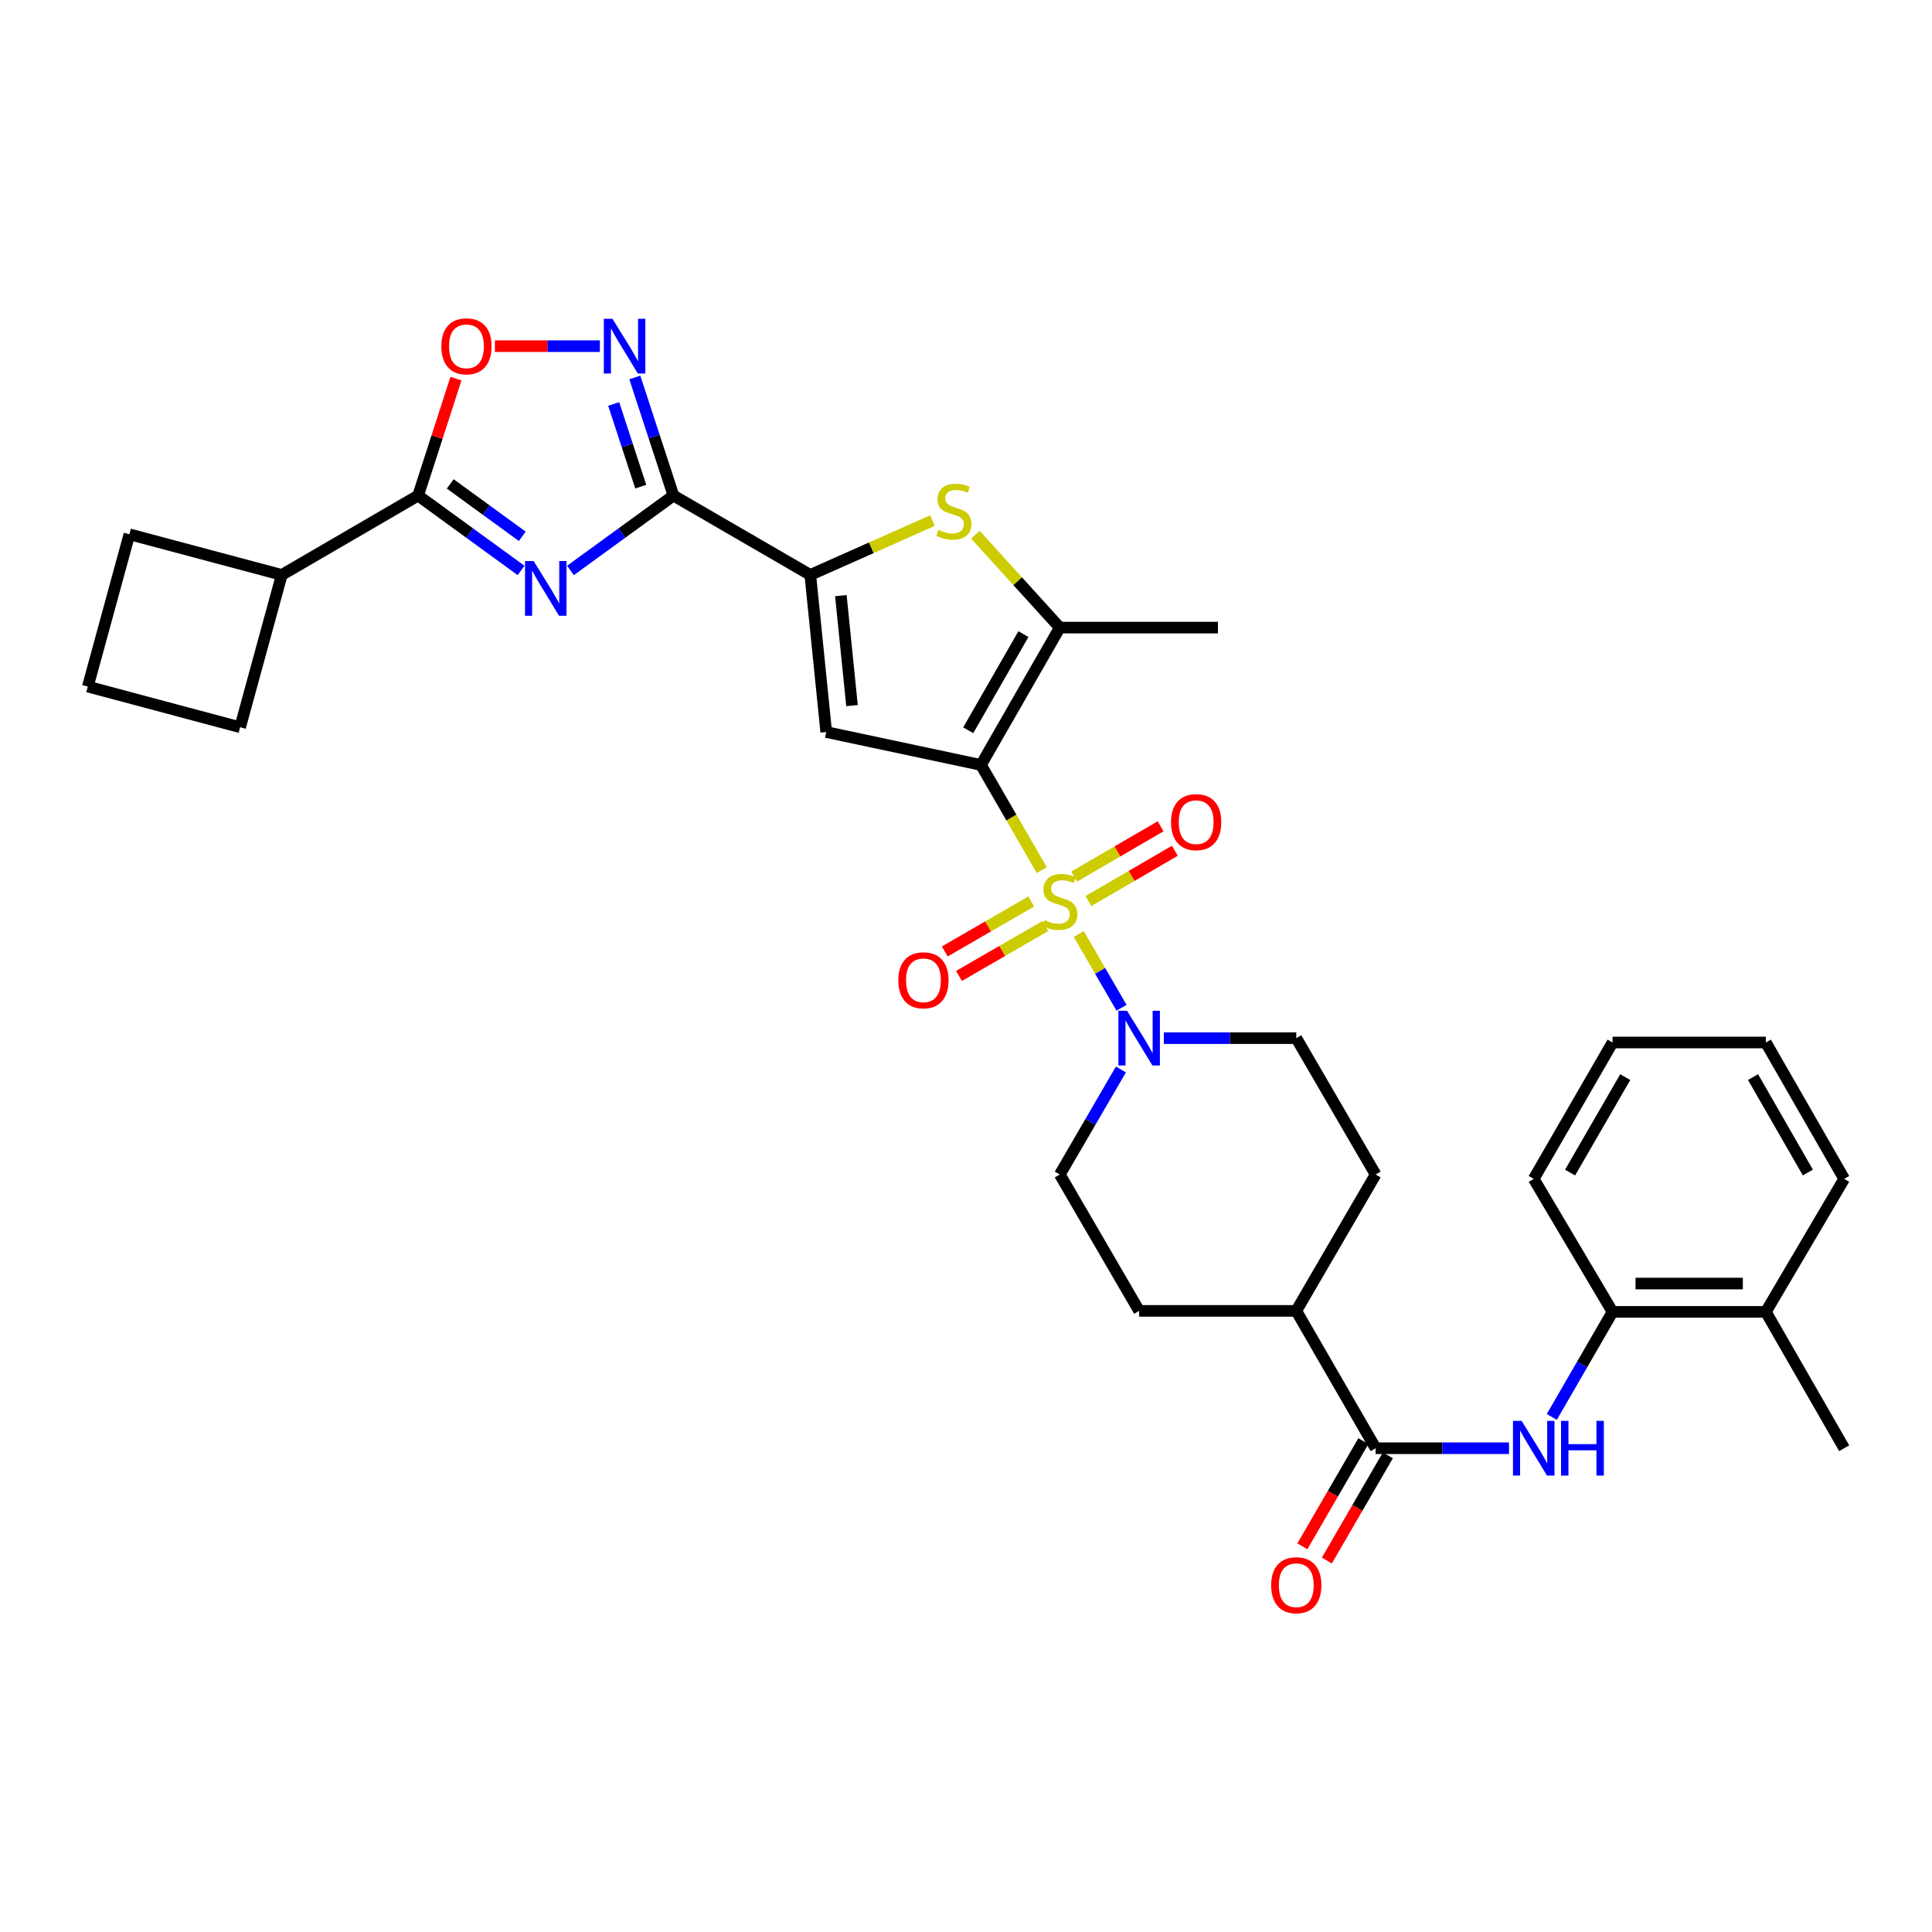 <?xml version='1.0' encoding='iso-8859-1'?>
<svg version='1.1' baseProfile='full'
              xmlns='http://www.w3.org/2000/svg'
                      xmlns:rdkit='http://www.rdkit.org/xml'
                      xmlns:xlink='http://www.w3.org/1999/xlink'
                  xml:space='preserve'
width='1000px' height='1000px' viewBox='0 0 1000 1000'>
<!-- END OF HEADER -->
<rect style='opacity:1.0;fill:#FFFFFF;stroke:none' width='1000' height='1000' x='0' y='0'> </rect>
<path class='bond-0' d='M 539.211,450.359 L 523.482,423.149' style='fill:none;fill-rule:evenodd;stroke:#CCCC00;stroke-width:6px;stroke-linecap:butt;stroke-linejoin:miter;stroke-opacity:1' />
<path class='bond-0' d='M 523.482,423.149 L 507.753,395.938' style='fill:none;fill-rule:evenodd;stroke:#000000;stroke-width:6px;stroke-linecap:butt;stroke-linejoin:miter;stroke-opacity:1' />
<path class='bond-9' d='M 558.367,483.444 L 569.436,502.534' style='fill:none;fill-rule:evenodd;stroke:#CCCC00;stroke-width:6px;stroke-linecap:butt;stroke-linejoin:miter;stroke-opacity:1' />
<path class='bond-9' d='M 569.436,502.534 L 580.505,521.624' style='fill:none;fill-rule:evenodd;stroke:#0000FF;stroke-width:6px;stroke-linecap:butt;stroke-linejoin:miter;stroke-opacity:1' />
<path class='bond-13' d='M 563.358,466.385 L 585.727,453.374' style='fill:none;fill-rule:evenodd;stroke:#CCCC00;stroke-width:6px;stroke-linecap:butt;stroke-linejoin:miter;stroke-opacity:1' />
<path class='bond-13' d='M 585.727,453.374 L 608.096,440.363' style='fill:none;fill-rule:evenodd;stroke:#FF0000;stroke-width:6px;stroke-linecap:butt;stroke-linejoin:miter;stroke-opacity:1' />
<path class='bond-13' d='M 555.988,453.714 L 578.357,440.703' style='fill:none;fill-rule:evenodd;stroke:#CCCC00;stroke-width:6px;stroke-linecap:butt;stroke-linejoin:miter;stroke-opacity:1' />
<path class='bond-13' d='M 578.357,440.703 L 600.727,427.692' style='fill:none;fill-rule:evenodd;stroke:#FF0000;stroke-width:6px;stroke-linecap:butt;stroke-linejoin:miter;stroke-opacity:1' />
<path class='bond-14' d='M 533.766,466.599 L 511.393,479.532' style='fill:none;fill-rule:evenodd;stroke:#CCCC00;stroke-width:6px;stroke-linecap:butt;stroke-linejoin:miter;stroke-opacity:1' />
<path class='bond-14' d='M 511.393,479.532 L 489.021,492.464' style='fill:none;fill-rule:evenodd;stroke:#FF0000;stroke-width:6px;stroke-linecap:butt;stroke-linejoin:miter;stroke-opacity:1' />
<path class='bond-14' d='M 541.101,479.29 L 518.729,492.222' style='fill:none;fill-rule:evenodd;stroke:#CCCC00;stroke-width:6px;stroke-linecap:butt;stroke-linejoin:miter;stroke-opacity:1' />
<path class='bond-14' d='M 518.729,492.222 L 496.357,505.154' style='fill:none;fill-rule:evenodd;stroke:#FF0000;stroke-width:6px;stroke-linecap:butt;stroke-linejoin:miter;stroke-opacity:1' />
<path class='bond-3' d='M 507.753,395.938 L 427.653,378.902' style='fill:none;fill-rule:evenodd;stroke:#000000;stroke-width:6px;stroke-linecap:butt;stroke-linejoin:miter;stroke-opacity:1' />
<path class='bond-5' d='M 507.753,395.938 L 548.552,324.845' style='fill:none;fill-rule:evenodd;stroke:#000000;stroke-width:6px;stroke-linecap:butt;stroke-linejoin:miter;stroke-opacity:1' />
<path class='bond-5' d='M 501.159,377.978 L 529.718,328.213' style='fill:none;fill-rule:evenodd;stroke:#000000;stroke-width:6px;stroke-linecap:butt;stroke-linejoin:miter;stroke-opacity:1' />
<path class='bond-1' d='M 295.27,295.265 L 321.925,275.885' style='fill:none;fill-rule:evenodd;stroke:#0000FF;stroke-width:6px;stroke-linecap:butt;stroke-linejoin:miter;stroke-opacity:1' />
<path class='bond-1' d='M 321.925,275.885 L 348.58,256.505' style='fill:none;fill-rule:evenodd;stroke:#000000;stroke-width:6px;stroke-linecap:butt;stroke-linejoin:miter;stroke-opacity:1' />
<path class='bond-8' d='M 269.705,295.262 L 243.062,275.884' style='fill:none;fill-rule:evenodd;stroke:#0000FF;stroke-width:6px;stroke-linecap:butt;stroke-linejoin:miter;stroke-opacity:1' />
<path class='bond-8' d='M 243.062,275.884 L 216.419,256.505' style='fill:none;fill-rule:evenodd;stroke:#000000;stroke-width:6px;stroke-linecap:butt;stroke-linejoin:miter;stroke-opacity:1' />
<path class='bond-8' d='M 270.334,277.595 L 251.684,264.029' style='fill:none;fill-rule:evenodd;stroke:#0000FF;stroke-width:6px;stroke-linecap:butt;stroke-linejoin:miter;stroke-opacity:1' />
<path class='bond-8' d='M 251.684,264.029 L 233.034,250.464' style='fill:none;fill-rule:evenodd;stroke:#000000;stroke-width:6px;stroke-linecap:butt;stroke-linejoin:miter;stroke-opacity:1' />
<path class='bond-2' d='M 348.58,256.505 L 419.404,297.573' style='fill:none;fill-rule:evenodd;stroke:#000000;stroke-width:6px;stroke-linecap:butt;stroke-linejoin:miter;stroke-opacity:1' />
<path class='bond-7' d='M 348.58,256.505 L 338.578,225.937' style='fill:none;fill-rule:evenodd;stroke:#000000;stroke-width:6px;stroke-linecap:butt;stroke-linejoin:miter;stroke-opacity:1' />
<path class='bond-7' d='M 338.578,225.937 L 328.577,195.368' style='fill:none;fill-rule:evenodd;stroke:#0000FF;stroke-width:6px;stroke-linecap:butt;stroke-linejoin:miter;stroke-opacity:1' />
<path class='bond-7' d='M 331.648,251.893 L 324.647,230.495' style='fill:none;fill-rule:evenodd;stroke:#000000;stroke-width:6px;stroke-linecap:butt;stroke-linejoin:miter;stroke-opacity:1' />
<path class='bond-7' d='M 324.647,230.495 L 317.646,209.097' style='fill:none;fill-rule:evenodd;stroke:#0000FF;stroke-width:6px;stroke-linecap:butt;stroke-linejoin:miter;stroke-opacity:1' />
<path class='bond-4' d='M 427.653,378.902 L 419.404,297.573' style='fill:none;fill-rule:evenodd;stroke:#000000;stroke-width:6px;stroke-linecap:butt;stroke-linejoin:miter;stroke-opacity:1' />
<path class='bond-4' d='M 440.999,365.223 L 435.225,308.293' style='fill:none;fill-rule:evenodd;stroke:#000000;stroke-width:6px;stroke-linecap:butt;stroke-linejoin:miter;stroke-opacity:1' />
<path class='bond-34' d='M 419.404,297.573 L 451.014,283.52' style='fill:none;fill-rule:evenodd;stroke:#000000;stroke-width:6px;stroke-linecap:butt;stroke-linejoin:miter;stroke-opacity:1' />
<path class='bond-34' d='M 451.014,283.52 L 482.624,269.467' style='fill:none;fill-rule:evenodd;stroke:#CCCC00;stroke-width:6px;stroke-linecap:butt;stroke-linejoin:miter;stroke-opacity:1' />
<path class='bond-6' d='M 548.552,324.845 L 526.703,300.803' style='fill:none;fill-rule:evenodd;stroke:#000000;stroke-width:6px;stroke-linecap:butt;stroke-linejoin:miter;stroke-opacity:1' />
<path class='bond-6' d='M 526.703,300.803 L 504.855,276.76' style='fill:none;fill-rule:evenodd;stroke:#CCCC00;stroke-width:6px;stroke-linecap:butt;stroke-linejoin:miter;stroke-opacity:1' />
<path class='bond-24' d='M 548.552,324.845 L 630.402,324.845' style='fill:none;fill-rule:evenodd;stroke:#000000;stroke-width:6px;stroke-linecap:butt;stroke-linejoin:miter;stroke-opacity:1' />
<path class='bond-10' d='M 310.492,179.174 L 283.327,179.174' style='fill:none;fill-rule:evenodd;stroke:#0000FF;stroke-width:6px;stroke-linecap:butt;stroke-linejoin:miter;stroke-opacity:1' />
<path class='bond-10' d='M 283.327,179.174 L 256.162,179.174' style='fill:none;fill-rule:evenodd;stroke:#FF0000;stroke-width:6px;stroke-linecap:butt;stroke-linejoin:miter;stroke-opacity:1' />
<path class='bond-20' d='M 216.419,256.505 L 145.839,297.573' style='fill:none;fill-rule:evenodd;stroke:#000000;stroke-width:6px;stroke-linecap:butt;stroke-linejoin:miter;stroke-opacity:1' />
<path class='bond-35' d='M 216.419,256.505 L 226.211,226.236' style='fill:none;fill-rule:evenodd;stroke:#000000;stroke-width:6px;stroke-linecap:butt;stroke-linejoin:miter;stroke-opacity:1' />
<path class='bond-35' d='M 226.211,226.236 L 236.004,195.966' style='fill:none;fill-rule:evenodd;stroke:#FF0000;stroke-width:6px;stroke-linecap:butt;stroke-linejoin:miter;stroke-opacity:1' />
<path class='bond-17' d='M 580.193,553.543 L 564.372,580.736' style='fill:none;fill-rule:evenodd;stroke:#0000FF;stroke-width:6px;stroke-linecap:butt;stroke-linejoin:miter;stroke-opacity:1' />
<path class='bond-17' d='M 564.372,580.736 L 548.552,607.929' style='fill:none;fill-rule:evenodd;stroke:#000000;stroke-width:6px;stroke-linecap:butt;stroke-linejoin:miter;stroke-opacity:1' />
<path class='bond-18' d='M 602.392,537.342 L 636.67,537.342' style='fill:none;fill-rule:evenodd;stroke:#0000FF;stroke-width:6px;stroke-linecap:butt;stroke-linejoin:miter;stroke-opacity:1' />
<path class='bond-18' d='M 636.67,537.342 L 670.948,537.342' style='fill:none;fill-rule:evenodd;stroke:#000000;stroke-width:6px;stroke-linecap:butt;stroke-linejoin:miter;stroke-opacity:1' />
<path class='bond-11' d='M 712.016,749.602 L 670.948,678.509' style='fill:none;fill-rule:evenodd;stroke:#000000;stroke-width:6px;stroke-linecap:butt;stroke-linejoin:miter;stroke-opacity:1' />
<path class='bond-12' d='M 712.016,749.602 L 746.54,749.602' style='fill:none;fill-rule:evenodd;stroke:#000000;stroke-width:6px;stroke-linecap:butt;stroke-linejoin:miter;stroke-opacity:1' />
<path class='bond-12' d='M 746.54,749.602 L 781.064,749.602' style='fill:none;fill-rule:evenodd;stroke:#0000FF;stroke-width:6px;stroke-linecap:butt;stroke-linejoin:miter;stroke-opacity:1' />
<path class='bond-19' d='M 705.676,745.925 L 689.887,773.154' style='fill:none;fill-rule:evenodd;stroke:#000000;stroke-width:6px;stroke-linecap:butt;stroke-linejoin:miter;stroke-opacity:1' />
<path class='bond-19' d='M 689.887,773.154 L 674.098,800.382' style='fill:none;fill-rule:evenodd;stroke:#FF0000;stroke-width:6px;stroke-linecap:butt;stroke-linejoin:miter;stroke-opacity:1' />
<path class='bond-19' d='M 718.356,753.278 L 702.568,780.507' style='fill:none;fill-rule:evenodd;stroke:#000000;stroke-width:6px;stroke-linecap:butt;stroke-linejoin:miter;stroke-opacity:1' />
<path class='bond-19' d='M 702.568,780.507 L 686.779,807.735' style='fill:none;fill-rule:evenodd;stroke:#FF0000;stroke-width:6px;stroke-linecap:butt;stroke-linejoin:miter;stroke-opacity:1' />
<path class='bond-15' d='M 803.213,733.404 L 818.931,706.213' style='fill:none;fill-rule:evenodd;stroke:#0000FF;stroke-width:6px;stroke-linecap:butt;stroke-linejoin:miter;stroke-opacity:1' />
<path class='bond-15' d='M 818.931,706.213 L 834.649,679.022' style='fill:none;fill-rule:evenodd;stroke:#000000;stroke-width:6px;stroke-linecap:butt;stroke-linejoin:miter;stroke-opacity:1' />
<path class='bond-21' d='M 834.649,679.022 L 913.991,679.022' style='fill:none;fill-rule:evenodd;stroke:#000000;stroke-width:6px;stroke-linecap:butt;stroke-linejoin:miter;stroke-opacity:1' />
<path class='bond-21' d='M 846.55,664.364 L 902.09,664.364' style='fill:none;fill-rule:evenodd;stroke:#000000;stroke-width:6px;stroke-linecap:butt;stroke-linejoin:miter;stroke-opacity:1' />
<path class='bond-26' d='M 834.649,679.022 L 793.85,610.185' style='fill:none;fill-rule:evenodd;stroke:#000000;stroke-width:6px;stroke-linecap:butt;stroke-linejoin:miter;stroke-opacity:1' />
<path class='bond-16' d='M 670.948,678.509 L 712.016,607.929' style='fill:none;fill-rule:evenodd;stroke:#000000;stroke-width:6px;stroke-linecap:butt;stroke-linejoin:miter;stroke-opacity:1' />
<path class='bond-33' d='M 670.948,678.509 L 589.619,678.509' style='fill:none;fill-rule:evenodd;stroke:#000000;stroke-width:6px;stroke-linecap:butt;stroke-linejoin:miter;stroke-opacity:1' />
<path class='bond-23' d='M 548.552,607.929 L 589.619,678.509' style='fill:none;fill-rule:evenodd;stroke:#000000;stroke-width:6px;stroke-linecap:butt;stroke-linejoin:miter;stroke-opacity:1' />
<path class='bond-22' d='M 670.948,537.342 L 712.016,607.929' style='fill:none;fill-rule:evenodd;stroke:#000000;stroke-width:6px;stroke-linecap:butt;stroke-linejoin:miter;stroke-opacity:1' />
<path class='bond-27' d='M 145.839,297.573 L 124.292,376.418' style='fill:none;fill-rule:evenodd;stroke:#000000;stroke-width:6px;stroke-linecap:butt;stroke-linejoin:miter;stroke-opacity:1' />
<path class='bond-28' d='M 145.839,297.573 L 66.986,276.546' style='fill:none;fill-rule:evenodd;stroke:#000000;stroke-width:6px;stroke-linecap:butt;stroke-linejoin:miter;stroke-opacity:1' />
<path class='bond-29' d='M 913.991,679.022 L 954.545,749.602' style='fill:none;fill-rule:evenodd;stroke:#000000;stroke-width:6px;stroke-linecap:butt;stroke-linejoin:miter;stroke-opacity:1' />
<path class='bond-30' d='M 913.991,679.022 L 954.545,610.185' style='fill:none;fill-rule:evenodd;stroke:#000000;stroke-width:6px;stroke-linecap:butt;stroke-linejoin:miter;stroke-opacity:1' />
<path class='bond-25' d='M 45.455,355.383 L 66.986,276.546' style='fill:none;fill-rule:evenodd;stroke:#000000;stroke-width:6px;stroke-linecap:butt;stroke-linejoin:miter;stroke-opacity:1' />
<path class='bond-36' d='M 45.455,355.383 L 124.292,376.418' style='fill:none;fill-rule:evenodd;stroke:#000000;stroke-width:6px;stroke-linecap:butt;stroke-linejoin:miter;stroke-opacity:1' />
<path class='bond-31' d='M 793.85,610.185 L 834.649,539.597' style='fill:none;fill-rule:evenodd;stroke:#000000;stroke-width:6px;stroke-linecap:butt;stroke-linejoin:miter;stroke-opacity:1' />
<path class='bond-31' d='M 812.661,606.932 L 841.22,557.521' style='fill:none;fill-rule:evenodd;stroke:#000000;stroke-width:6px;stroke-linecap:butt;stroke-linejoin:miter;stroke-opacity:1' />
<path class='bond-37' d='M 954.545,610.185 L 913.991,539.597' style='fill:none;fill-rule:evenodd;stroke:#000000;stroke-width:6px;stroke-linecap:butt;stroke-linejoin:miter;stroke-opacity:1' />
<path class='bond-37' d='M 935.752,606.899 L 907.364,557.488' style='fill:none;fill-rule:evenodd;stroke:#000000;stroke-width:6px;stroke-linecap:butt;stroke-linejoin:miter;stroke-opacity:1' />
<path class='bond-32' d='M 834.649,539.597 L 913.991,539.597' style='fill:none;fill-rule:evenodd;stroke:#000000;stroke-width:6px;stroke-linecap:butt;stroke-linejoin:miter;stroke-opacity:1' />
<path  class='atom-0' d='M 540.552 476.238
Q 540.872 476.358, 542.192 476.918
Q 543.512 477.478, 544.952 477.838
Q 546.432 478.158, 547.872 478.158
Q 550.552 478.158, 552.112 476.878
Q 553.672 475.558, 553.672 473.278
Q 553.672 471.718, 552.872 470.758
Q 552.112 469.798, 550.912 469.278
Q 549.712 468.758, 547.712 468.158
Q 545.192 467.398, 543.672 466.678
Q 542.192 465.958, 541.112 464.438
Q 540.072 462.918, 540.072 460.358
Q 540.072 456.798, 542.472 454.598
Q 544.912 452.398, 549.712 452.398
Q 552.992 452.398, 556.712 453.958
L 555.792 457.038
Q 552.392 455.638, 549.832 455.638
Q 547.072 455.638, 545.552 456.798
Q 544.032 457.918, 544.072 459.878
Q 544.072 461.398, 544.832 462.318
Q 545.632 463.238, 546.752 463.758
Q 547.912 464.278, 549.832 464.878
Q 552.392 465.678, 553.912 466.478
Q 555.432 467.278, 556.512 468.918
Q 557.632 470.518, 557.632 473.278
Q 557.632 477.198, 554.992 479.318
Q 552.392 481.398, 548.032 481.398
Q 545.512 481.398, 543.592 480.838
Q 541.712 480.318, 539.472 479.398
L 540.552 476.238
' fill='#CCCC00'/>
<path  class='atom-2' d='M 276.227 290.4
L 285.507 305.4
Q 286.427 306.88, 287.907 309.56
Q 289.387 312.24, 289.467 312.4
L 289.467 290.4
L 293.227 290.4
L 293.227 318.72
L 289.347 318.72
L 279.387 302.32
Q 278.227 300.4, 276.987 298.2
Q 275.787 296, 275.427 295.32
L 275.427 318.72
L 271.747 318.72
L 271.747 290.4
L 276.227 290.4
' fill='#0000FF'/>
<path  class='atom-7' d='M 485.738 274.246
Q 486.058 274.366, 487.378 274.926
Q 488.698 275.486, 490.138 275.846
Q 491.618 276.166, 493.058 276.166
Q 495.738 276.166, 497.298 274.886
Q 498.858 273.566, 498.858 271.286
Q 498.858 269.726, 498.058 268.766
Q 497.298 267.806, 496.098 267.286
Q 494.898 266.766, 492.898 266.166
Q 490.378 265.406, 488.858 264.686
Q 487.378 263.966, 486.298 262.446
Q 485.258 260.926, 485.258 258.366
Q 485.258 254.806, 487.658 252.606
Q 490.098 250.406, 494.898 250.406
Q 498.178 250.406, 501.898 251.966
L 500.978 255.046
Q 497.578 253.646, 495.018 253.646
Q 492.258 253.646, 490.738 254.806
Q 489.218 255.926, 489.258 257.886
Q 489.258 259.406, 490.018 260.326
Q 490.818 261.246, 491.938 261.766
Q 493.098 262.286, 495.018 262.886
Q 497.578 263.686, 499.098 264.486
Q 500.618 265.286, 501.698 266.926
Q 502.818 268.526, 502.818 271.286
Q 502.818 275.206, 500.178 277.326
Q 497.578 279.406, 493.218 279.406
Q 490.698 279.406, 488.778 278.846
Q 486.898 278.326, 484.658 277.406
L 485.738 274.246
' fill='#CCCC00'/>
<path  class='atom-8' d='M 317.018 165.014
L 326.298 180.014
Q 327.218 181.494, 328.698 184.174
Q 330.178 186.854, 330.258 187.014
L 330.258 165.014
L 334.018 165.014
L 334.018 193.334
L 330.138 193.334
L 320.178 176.934
Q 319.018 175.014, 317.778 172.814
Q 316.578 170.614, 316.218 169.934
L 316.218 193.334
L 312.538 193.334
L 312.538 165.014
L 317.018 165.014
' fill='#0000FF'/>
<path  class='atom-10' d='M 583.359 523.182
L 592.639 538.182
Q 593.559 539.662, 595.039 542.342
Q 596.519 545.022, 596.599 545.182
L 596.599 523.182
L 600.359 523.182
L 600.359 551.502
L 596.479 551.502
L 586.519 535.102
Q 585.359 533.182, 584.119 530.982
Q 582.919 528.782, 582.559 528.102
L 582.559 551.502
L 578.879 551.502
L 578.879 523.182
L 583.359 523.182
' fill='#0000FF'/>
<path  class='atom-11' d='M 228.436 179.254
Q 228.436 172.454, 231.796 168.654
Q 235.156 164.854, 241.436 164.854
Q 247.716 164.854, 251.076 168.654
Q 254.436 172.454, 254.436 179.254
Q 254.436 186.134, 251.036 190.054
Q 247.636 193.934, 241.436 193.934
Q 235.196 193.934, 231.796 190.054
Q 228.436 186.174, 228.436 179.254
M 241.436 190.734
Q 245.756 190.734, 248.076 187.854
Q 250.436 184.934, 250.436 179.254
Q 250.436 173.694, 248.076 170.894
Q 245.756 168.054, 241.436 168.054
Q 237.116 168.054, 234.756 170.854
Q 232.436 173.654, 232.436 179.254
Q 232.436 184.974, 234.756 187.854
Q 237.116 190.734, 241.436 190.734
' fill='#FF0000'/>
<path  class='atom-13' d='M 787.59 735.442
L 796.87 750.442
Q 797.79 751.922, 799.27 754.602
Q 800.75 757.282, 800.83 757.442
L 800.83 735.442
L 804.59 735.442
L 804.59 763.762
L 800.71 763.762
L 790.75 747.362
Q 789.59 745.442, 788.35 743.242
Q 787.15 741.042, 786.79 740.362
L 786.79 763.762
L 783.11 763.762
L 783.11 735.442
L 787.59 735.442
' fill='#0000FF'/>
<path  class='atom-13' d='M 807.99 735.442
L 811.83 735.442
L 811.83 747.482
L 826.31 747.482
L 826.31 735.442
L 830.15 735.442
L 830.15 763.762
L 826.31 763.762
L 826.31 750.682
L 811.83 750.682
L 811.83 763.762
L 807.99 763.762
L 807.99 735.442
' fill='#0000FF'/>
<path  class='atom-14' d='M 606.131 425.546
Q 606.131 418.746, 609.491 414.946
Q 612.851 411.146, 619.131 411.146
Q 625.411 411.146, 628.771 414.946
Q 632.131 418.746, 632.131 425.546
Q 632.131 432.426, 628.731 436.346
Q 625.331 440.226, 619.131 440.226
Q 612.891 440.226, 609.491 436.346
Q 606.131 432.466, 606.131 425.546
M 619.131 437.026
Q 623.451 437.026, 625.771 434.146
Q 628.131 431.226, 628.131 425.546
Q 628.131 419.986, 625.771 417.186
Q 623.451 414.346, 619.131 414.346
Q 614.811 414.346, 612.451 417.146
Q 610.131 419.946, 610.131 425.546
Q 610.131 431.266, 612.451 434.146
Q 614.811 437.026, 619.131 437.026
' fill='#FF0000'/>
<path  class='atom-15' d='M 464.972 507.396
Q 464.972 500.596, 468.332 496.796
Q 471.692 492.996, 477.972 492.996
Q 484.252 492.996, 487.612 496.796
Q 490.972 500.596, 490.972 507.396
Q 490.972 514.276, 487.572 518.196
Q 484.172 522.076, 477.972 522.076
Q 471.732 522.076, 468.332 518.196
Q 464.972 514.316, 464.972 507.396
M 477.972 518.876
Q 482.292 518.876, 484.612 515.996
Q 486.972 513.076, 486.972 507.396
Q 486.972 501.836, 484.612 499.036
Q 482.292 496.196, 477.972 496.196
Q 473.652 496.196, 471.292 498.996
Q 468.972 501.796, 468.972 507.396
Q 468.972 513.116, 471.292 515.996
Q 473.652 518.876, 477.972 518.876
' fill='#FF0000'/>
<path  class='atom-20' d='M 657.948 820.506
Q 657.948 813.706, 661.308 809.906
Q 664.668 806.106, 670.948 806.106
Q 677.228 806.106, 680.588 809.906
Q 683.948 813.706, 683.948 820.506
Q 683.948 827.386, 680.548 831.306
Q 677.148 835.186, 670.948 835.186
Q 664.708 835.186, 661.308 831.306
Q 657.948 827.426, 657.948 820.506
M 670.948 831.986
Q 675.268 831.986, 677.588 829.106
Q 679.948 826.186, 679.948 820.506
Q 679.948 814.946, 677.588 812.146
Q 675.268 809.306, 670.948 809.306
Q 666.628 809.306, 664.268 812.106
Q 661.948 814.906, 661.948 820.506
Q 661.948 826.226, 664.268 829.106
Q 666.628 831.986, 670.948 831.986
' fill='#FF0000'/>
</svg>
